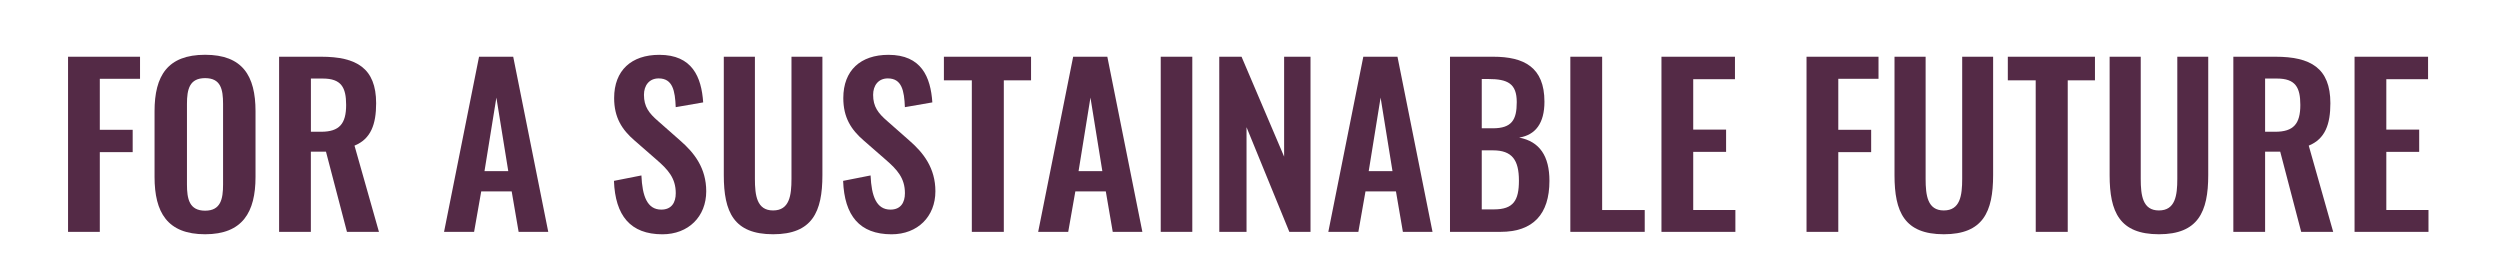 <?xml version="1.0" encoding="utf-8"?>
<!-- Generator: Adobe Illustrator 26.2.1, SVG Export Plug-In . SVG Version: 6.00 Build 0)  -->
<svg version="1.1" id="Layer_1" xmlns="http://www.w3.org/2000/svg" xmlns:xlink="http://www.w3.org/1999/xlink" x="0px" y="0px"
	 viewBox="0 0 540.76 57.04" style="enable-background:new 0 0 540.76 57.04;" xml:space="preserve">
<style type="text/css">
	.st0{fill:#542A46;}
</style>
<path class="st0" d="M14.72,12.27h15.57v4.77h-8.7v11.04h7.11v4.82h-7.11v17.26h-6.87C14.72,50.16,14.72,12.27,14.72,12.27z"/>
<path class="st0" d="M33.43,38.27V24.06c0-7.67,2.81-12.21,10.94-12.21c8.09,0,10.9,4.54,10.9,12.21v14.22
	c0,7.62-2.81,12.39-10.9,12.39C36.19,50.67,33.43,45.94,33.43,38.27z M48.25,39.91V22.47c0-3.18-0.51-5.57-3.88-5.57
	c-3.37,0-3.93,2.38-3.93,5.57v17.44c0,3.13,0.51,5.66,3.93,5.66C47.74,45.57,48.25,43.05,48.25,39.91z"/>
<path class="st0" d="M60.36,12.27h9.12c7.58,0,11.88,2.43,11.88,10.06c0,4.54-1.12,7.72-4.68,9.17l5.29,18.66h-6.92l-4.54-17.35
	h-3.27v17.35h-6.87V12.27H60.36z M69.44,28.5c3.98,0,5.43-1.73,5.43-5.8c0-3.83-1.08-5.71-5.05-5.71h-2.57v11.5h2.19V28.5z"/>
<path class="st0" d="M103.62,12.27h7.39l7.58,37.88h-6.41l-1.5-8.75h-6.59l-1.54,8.75h-6.5L103.62,12.27z M109.94,37.01l-2.57-15.9
	l-2.57,15.9H109.94z"/>
<path class="st0" d="M132.8,39.12l5.94-1.17c0.19,4.49,1.26,7.39,4.3,7.39c2.2,0,3.13-1.5,3.13-3.55c0-3.27-1.68-5.1-4.16-7.25
	l-4.77-4.16c-2.71-2.34-4.4-4.96-4.4-9.17c0-5.99,3.74-9.35,9.77-9.35c7.11,0,9.12,4.77,9.49,10.29l-5.94,1.03
	c-0.14-3.55-0.65-6.22-3.69-6.22c-2.06,0-3.18,1.54-3.18,3.55c0,2.57,1.08,3.98,3.09,5.71l4.72,4.16c3.09,2.67,5.66,5.99,5.66,10.99
	c0,5.47-3.83,9.31-9.49,9.31C136.36,50.67,133.08,46.65,132.8,39.12z"/>
<path class="st0" d="M156.56,37.9V12.27h6.73v26.42c0,3.6,0.42,6.83,3.93,6.83c3.55,0,3.98-3.23,3.98-6.83V12.27h6.69V37.9
	c0,7.95-2.2,12.77-10.66,12.77C158.71,50.67,156.56,45.85,156.56,37.9z"/>
<path class="st0" d="M182.37,39.12l5.94-1.17c0.19,4.49,1.26,7.39,4.3,7.39c2.2,0,3.13-1.5,3.13-3.55c0-3.27-1.68-5.1-4.16-7.25
	l-4.77-4.16c-2.71-2.34-4.4-4.96-4.4-9.17c0-5.99,3.74-9.35,9.77-9.35c7.11,0,9.12,4.77,9.49,10.29l-5.94,1.03
	c-0.14-3.55-0.65-6.22-3.69-6.22c-2.06,0-3.18,1.54-3.18,3.55c0,2.57,1.08,3.98,3.09,5.71l4.72,4.16c3.09,2.67,5.66,5.99,5.66,10.99
	c0,5.47-3.83,9.31-9.49,9.31C185.93,50.67,182.65,46.65,182.37,39.12z"/>
<path class="st0" d="M210.2,17.37h-6.03v-5.1h18.85v5.1h-5.89v32.78h-6.92V17.37H210.2z"/>
<path class="st0" d="M232.13,12.27h7.39l7.58,37.88h-6.41l-1.5-8.75h-6.59l-1.54,8.75h-6.5L232.13,12.27z M238.44,37.01l-2.57-15.9
	l-2.57,15.9H238.44z"/>
<path class="st0" d="M251.07,12.27h6.83v37.88h-6.83L251.07,12.27L251.07,12.27z"/>
<path class="st0" d="M263.73,12.27h4.82l9.21,21.61V12.27h5.71v37.88h-4.58l-9.26-22.64v22.64h-5.89L263.73,12.27L263.73,12.27z"/>
<path class="st0" d="M294.89,12.27h7.39l7.58,37.88h-6.41l-1.5-8.75h-6.59l-1.54,8.75h-6.5L294.89,12.27z M301.2,37.01l-2.57-15.9
	l-2.57,15.9H301.2z"/>
<path class="st0" d="M313.64,12.27h9.35c6.64,0,11.08,2.25,11.08,9.73c0,4.63-1.92,7.2-5.47,7.76c4.44,0.84,6.55,4.02,6.55,9.35
	c0,7.25-3.55,11.04-10.57,11.04h-10.94L313.64,12.27L313.64,12.27z M322.89,27.75c4.12,0,5.19-1.82,5.19-5.66c0-4.02-1.96-5-6.17-5
	h-1.4v10.66H322.89z M323.17,45.29c4.21,0,5.38-1.96,5.38-6.22c0-4.49-1.5-6.55-5.61-6.55h-2.43v12.77
	C320.52,45.29,323.17,45.29,323.17,45.29z"/>
<path class="st0" d="M339.68,12.27h6.87v33.16h9.21v4.72h-16.09V12.27H339.68z"/>
<path class="st0" d="M359.38,12.27h15.9v4.86h-9.03v10.9h7.11v4.82h-7.11v12.58h9.12v4.72h-15.99V12.27z"/>
<path class="st0" d="M390.76,12.27h15.57v4.77h-8.7v11.04h7.11v4.82h-7.11v17.26h-6.87V12.27z"/>
<path class="st0" d="M409.79,37.9V12.27h6.73v26.42c0,3.6,0.42,6.83,3.93,6.83c3.55,0,3.98-3.23,3.98-6.83V12.27h6.69V37.9
	c0,7.95-2.2,12.77-10.66,12.77C411.93,50.67,409.79,45.85,409.79,37.9z"/>
<path class="st0" d="M440.33,17.37h-6.03v-5.1h18.85v5.1h-5.89v32.78h-6.92L440.33,17.37L440.33,17.37z"/>
<path class="st0" d="M456.32,37.9V12.27h6.73v26.42c0,3.6,0.42,6.83,3.93,6.83c3.55,0,3.98-3.23,3.98-6.83V12.27h6.69V37.9
	c0,7.95-2.2,12.77-10.66,12.77C458.46,50.67,456.32,45.85,456.32,37.9z"/>
<path class="st0" d="M483.07,12.27h9.12c7.58,0,11.88,2.43,11.88,10.06c0,4.54-1.12,7.72-4.68,9.17l5.29,18.66h-6.92l-4.54-17.35
	h-3.27v17.35h-6.87V12.27H483.07z M492.14,28.5c3.98,0,5.43-1.73,5.43-5.8c0-3.83-1.08-5.71-5.05-5.71h-2.57v11.5h2.19V28.5z"/>
<path class="st0" d="M509.3,12.27h15.9v4.86h-9.03v10.9h7.11v4.82h-7.11v12.58h9.12v4.72h-15.99L509.3,12.27L509.3,12.27z"/>
</svg>
